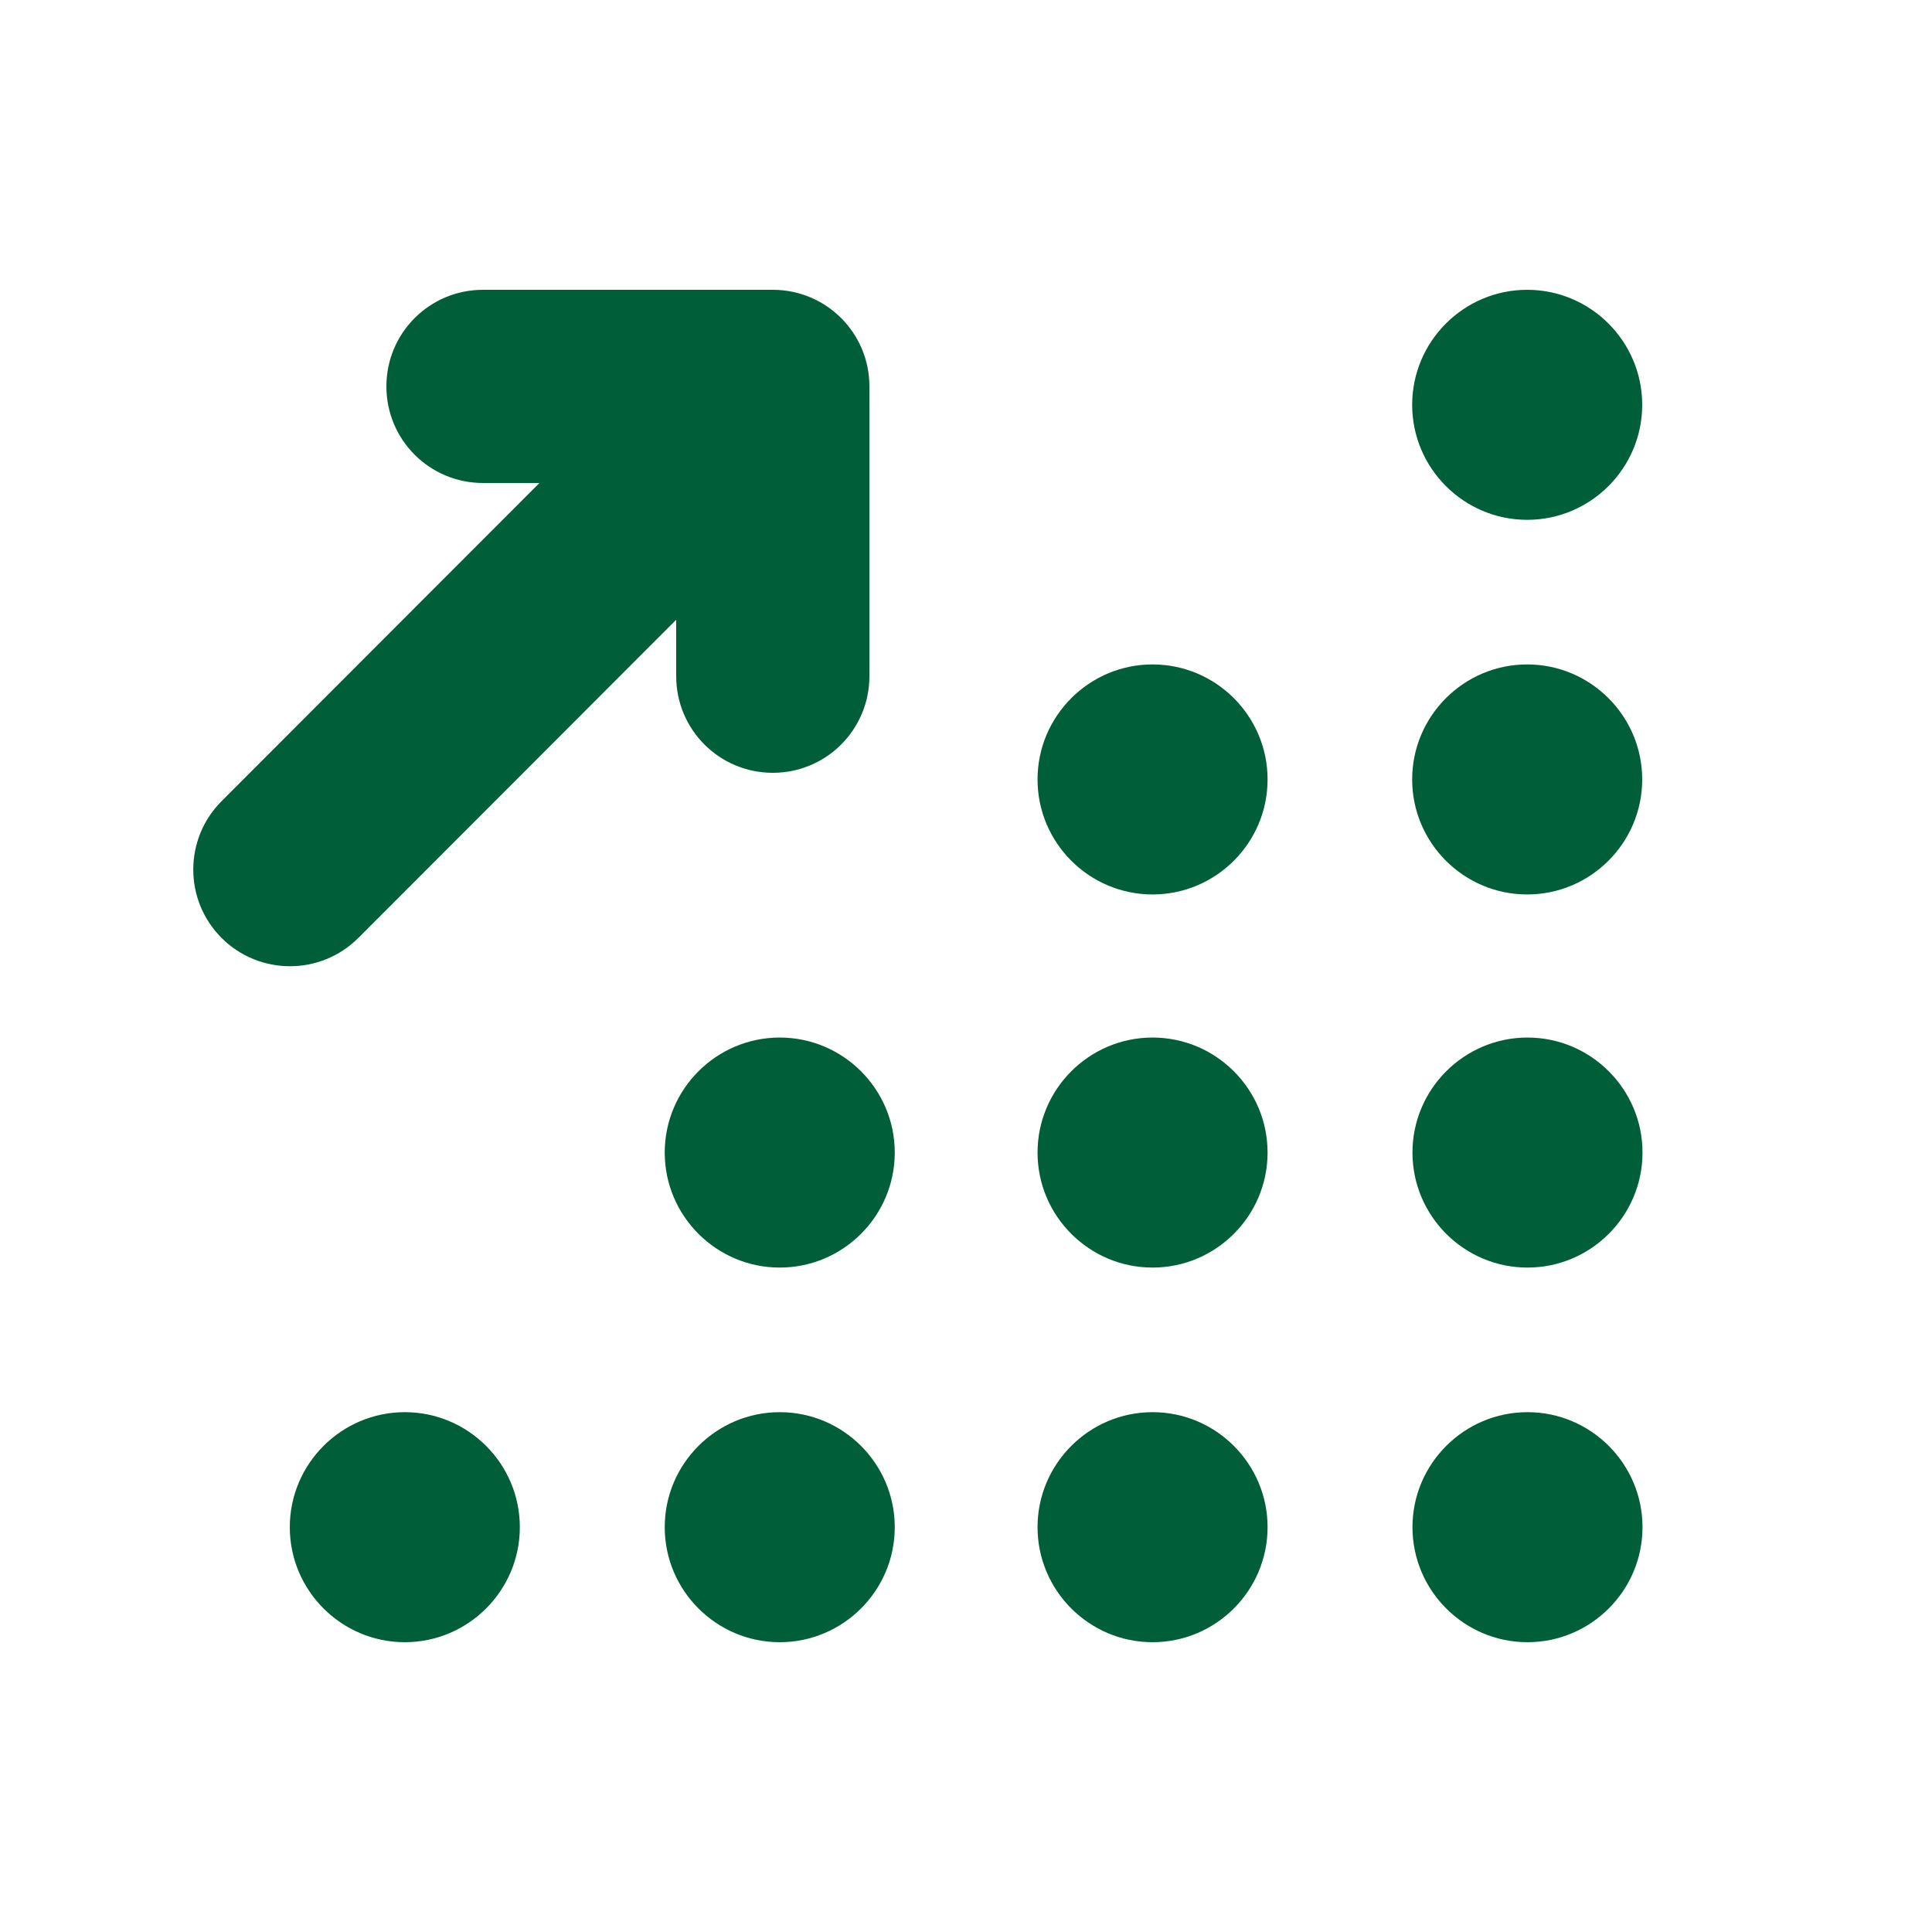 <?xml version="1.0" encoding="UTF-8"?>
<svg xmlns="http://www.w3.org/2000/svg" viewBox="0 0 640 640">
  <path fill="#005e38" d="M160 96C142.3 96 128 110.3 128 128C128 145.7 142.3 160 160 160L178.7 160L73.4 265.4C60.9 277.9 60.9 298.2 73.4 310.7C85.9 323.2 106.2 323.2 118.7 310.7L224 205.3L224 224C224 241.7 238.3 256 256 256C273.7 256 288 241.7 288 224L288 128C288 110.3 273.7 96 256 96L160 96zM467.8 134.1C467.8 155.1 484.9 172.2 505.9 172.2C526.9 172.2 544 155.1 544 134.1C544 113.1 526.9 96 505.9 96C484.9 96 467.8 113.1 467.8 134.1zM343.7 258.2C343.7 279.2 360.8 296.3 381.8 296.3C402.8 296.3 419.9 279.2 419.9 258.2C419.9 237.2 402.8 220.1 381.8 220.1C360.8 220.1 343.7 237.2 343.7 258.2zM505.9 220.1C484.9 220.1 467.8 237.2 467.8 258.2C467.8 279.2 484.9 296.3 505.9 296.3C526.9 296.3 544 279.2 544 258.2C544 237.2 526.9 220.1 505.9 220.1zM220.2 381.8C220.2 402.8 237.3 419.9 258.3 419.9C279.3 419.9 296.4 402.8 296.4 381.8C296.4 360.8 279.3 343.7 258.3 343.7C237.3 343.7 220.2 360.8 220.2 381.8zM381.8 343.7C360.8 343.7 343.7 360.8 343.7 381.8C343.7 402.8 360.8 419.9 381.8 419.9C402.8 419.9 419.9 402.8 419.9 381.8C419.9 360.8 402.8 343.7 381.8 343.7zM467.9 381.8C467.9 402.8 485 419.9 506 419.9C527 419.9 544.1 402.8 544.1 381.8C544.1 360.8 527 343.7 506 343.7C485 343.7 467.9 360.8 467.9 381.8zM134.1 467.8C113.1 467.8 96 484.9 96 505.9C96 526.9 113.1 544 134.1 544C155.1 544 172.2 526.9 172.2 505.9C172.2 484.9 155.1 467.8 134.1 467.8zM220.2 505.9C220.2 526.9 237.3 544 258.3 544C279.3 544 296.4 526.9 296.4 505.9C296.4 484.9 279.3 467.8 258.3 467.8C237.3 467.8 220.2 484.9 220.2 505.9zM381.8 467.8C360.8 467.8 343.7 484.9 343.7 505.9C343.7 526.9 360.8 544 381.8 544C402.8 544 419.9 526.9 419.9 505.9C419.9 484.9 402.8 467.8 381.8 467.8zM467.9 505.9C467.9 526.9 485 544 506 544C527 544 544.1 526.9 544.1 505.9C544.1 484.9 527 467.8 506 467.8C485 467.8 467.9 484.9 467.9 505.9z"></path>
</svg>

